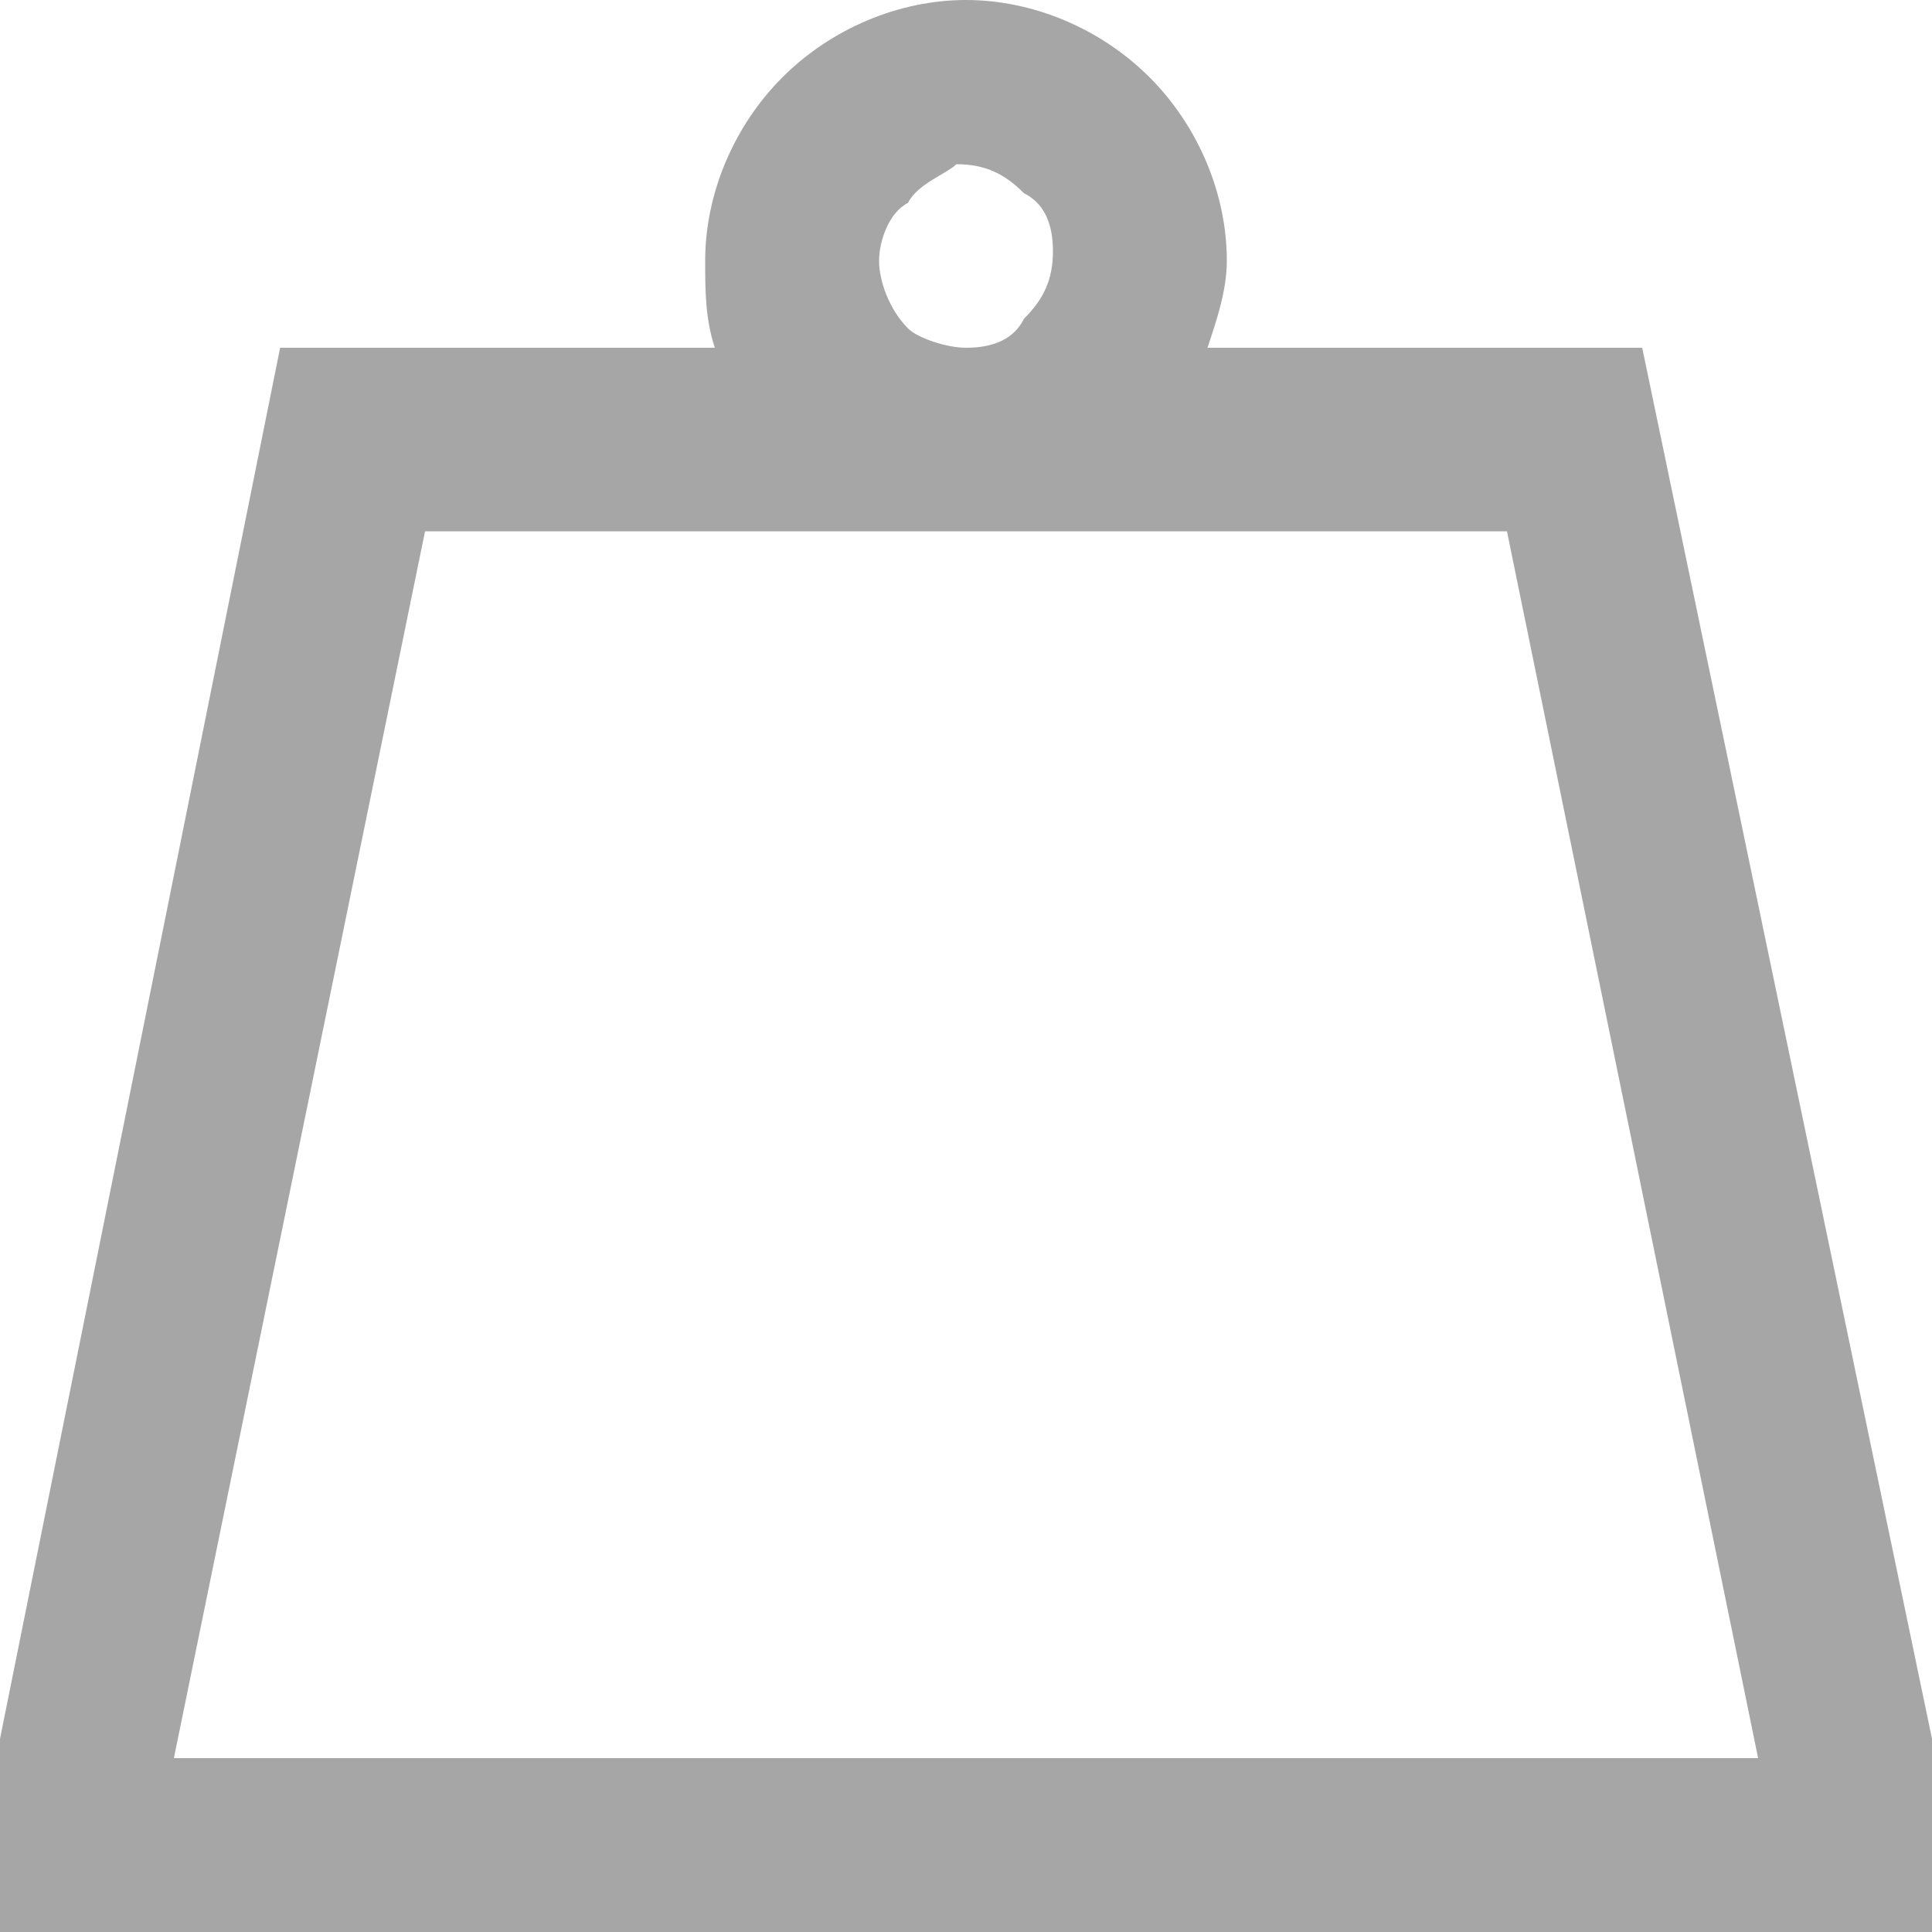 <?xml version="1.0" encoding="utf-8"?>
<!-- Generator: Adobe Illustrator 26.5.0, SVG Export Plug-In . SVG Version: 6.00 Build 0)  -->
<svg version="1.1" id="Camada_1" xmlns="http://www.w3.org/2000/svg" xmlns:xlink="http://www.w3.org/1999/xlink" x="0px" y="0px"
	 viewBox="0 0 20 20" style="enable-background:new 0 0 20 20;" xml:space="preserve">
<style type="text/css">
	.st0{enable-background:new    ;}
	.st1{fill:#A6A6A6;}
</style>
<g class="st0">
	<path class="st1" d="M11.9,0.8c0.5,0.5,0.8,1.2,0.8,1.9c0,0.3-0.1,0.6-0.2,0.9H17L20,18v0.1V20H0v-1.9V18L2.9,3.6h4.5
		C7.3,3.3,7.3,3,7.3,2.7c0-0.7,0.3-1.4,0.8-1.9S9.3,0,10,0S11.4,0.3,11.9,0.8z M1.8,18.2h16.4L15.6,5.5H4.4L1.8,18.2z M9.4,2.1
		C9.2,2.2,9.1,2.5,9.1,2.7s0.1,0.5,0.3,0.7C9.5,3.5,9.8,3.6,10,3.6c0.3,0,0.5-0.1,0.6-0.3c0.2-0.2,0.3-0.4,0.3-0.7S10.8,2.1,10.6,2
		c-0.2-0.2-0.4-0.3-0.7-0.3C9.8,1.8,9.5,1.9,9.4,2.1z"/>
</g>
</svg>
